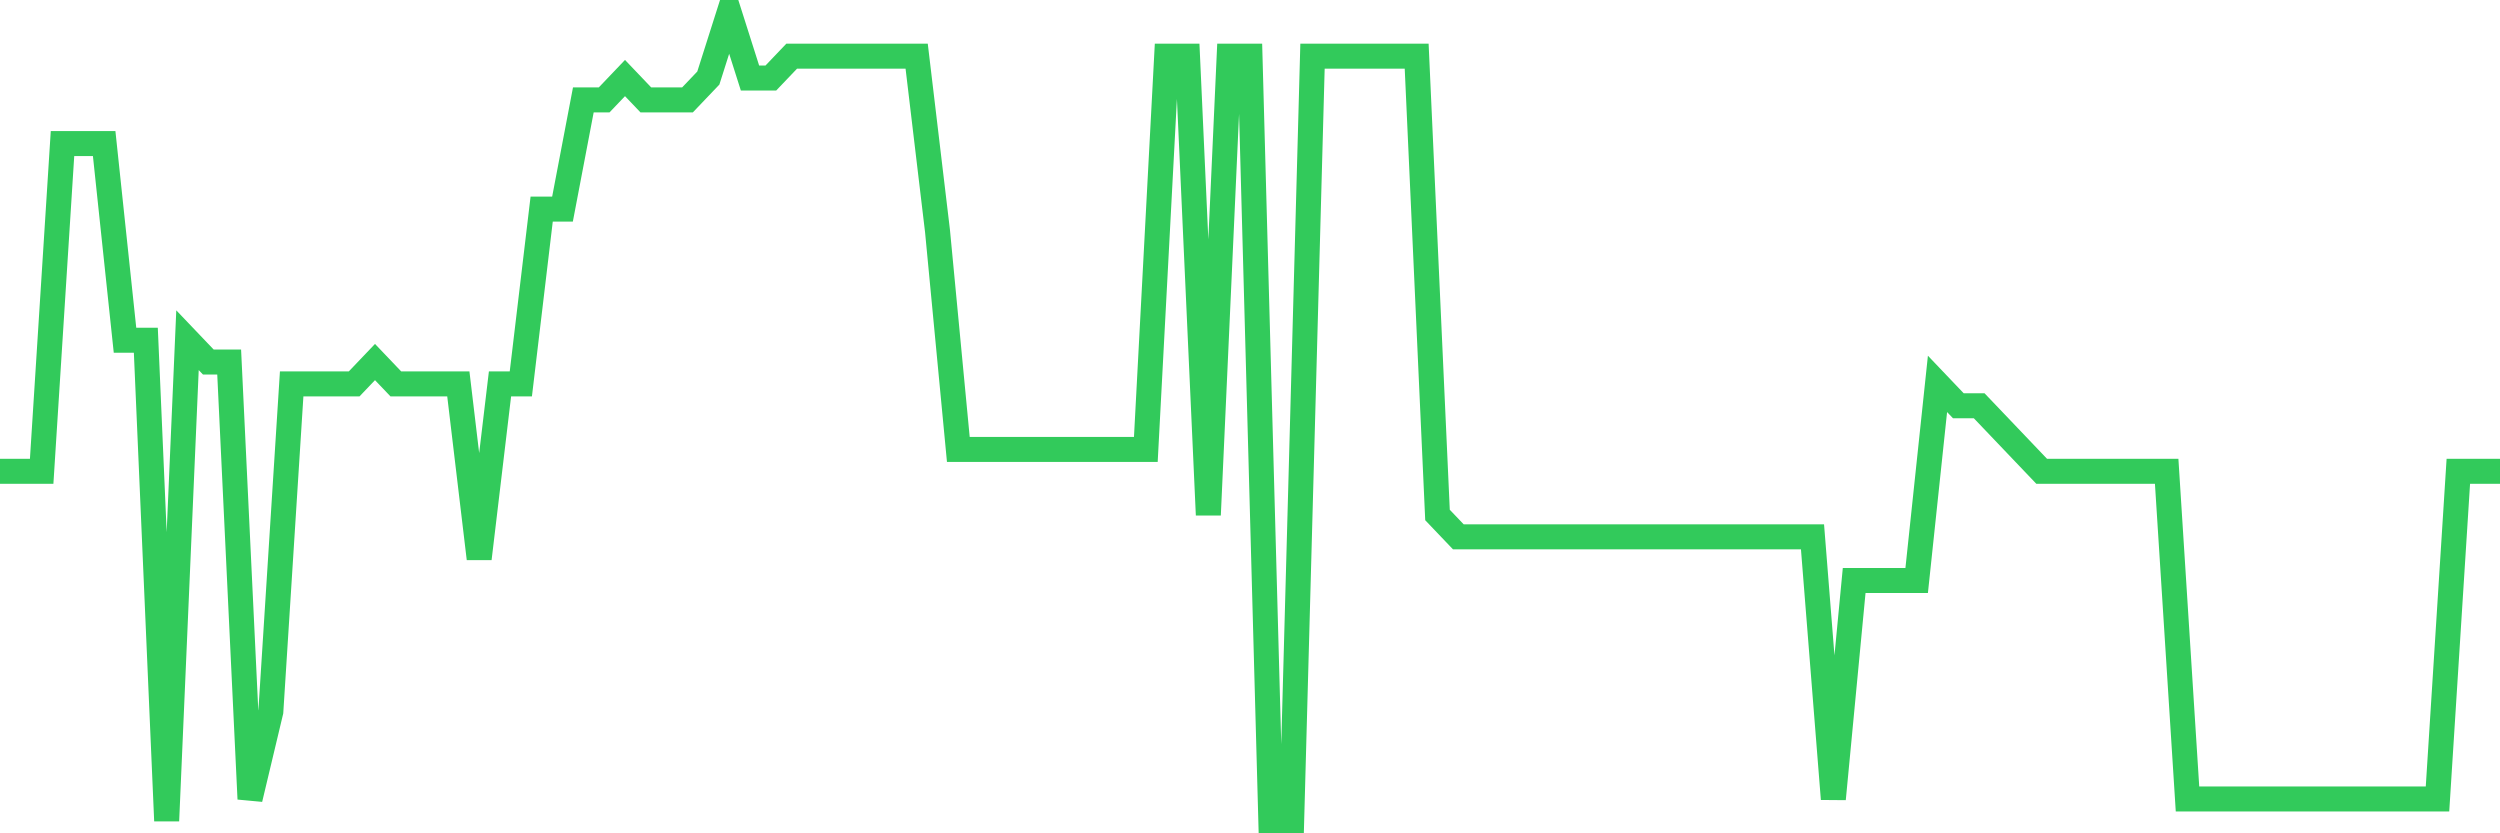 <svg
  xmlns="http://www.w3.org/2000/svg"
  xmlns:xlink="http://www.w3.org/1999/xlink"
  width="120"
  height="40"
  viewBox="0 0 120 40"
  preserveAspectRatio="none"
>
  <polyline
    points="0,22.622 1,22.622 2,22.622 3,6.892 4,6.892 5,6.892 6,16.33 7,16.33 8,39.4 9,16.33 10,17.378 11,17.378 12,38.351 13,34.157 14,18.427 15,18.427 16,18.427 17,18.427 18,17.378 19,18.427 20,18.427 21,18.427 22,18.427 23,26.816 24,18.427 25,18.427 26,10.038 27,10.038 28,4.795 29,4.795 30,3.746 31,4.795 32,4.795 33,4.795 34,3.746 35,0.6 36,3.746 37,3.746 38,2.697 39,2.697 40,2.697 41,2.697 42,2.697 43,2.697 44,2.697 45,11.086 46,21.573 47,21.573 48,21.573 49,21.573 50,21.573 51,21.573 52,21.573 53,21.573 54,21.573 55,21.573 56,2.697 57,2.697 58,24.719 59,2.697 60,2.697 61,39.4 62,39.4 63,2.697 64,2.697 65,2.697 66,2.697 67,2.697 68,2.697 69,24.719 70,25.768 71,25.768 72,25.768 73,25.768 74,25.768 75,25.768 76,25.768 77,25.768 78,25.768 79,25.768 80,25.768 81,25.768 82,25.768 83,25.768 84,25.768 85,25.768 86,25.768 87,25.768 88,38.351 89,27.865 90,27.865 91,27.865 92,27.865 93,18.427 94,19.476 95,19.476 96,20.524 97,21.573 98,22.622 99,22.622 100,22.622 101,22.622 102,22.622 103,22.622 104,22.622 105,38.351 106,38.351 107,38.351 108,38.351 109,38.351 110,38.351 111,38.351 112,38.351 113,38.351 114,38.351 115,38.351 116,38.351 117,38.351 118,22.622 119,22.622 120,22.622"
    fill="none"
    stroke="#32ca5b"
    stroke-width="1.2"
  >
  </polyline>
</svg>